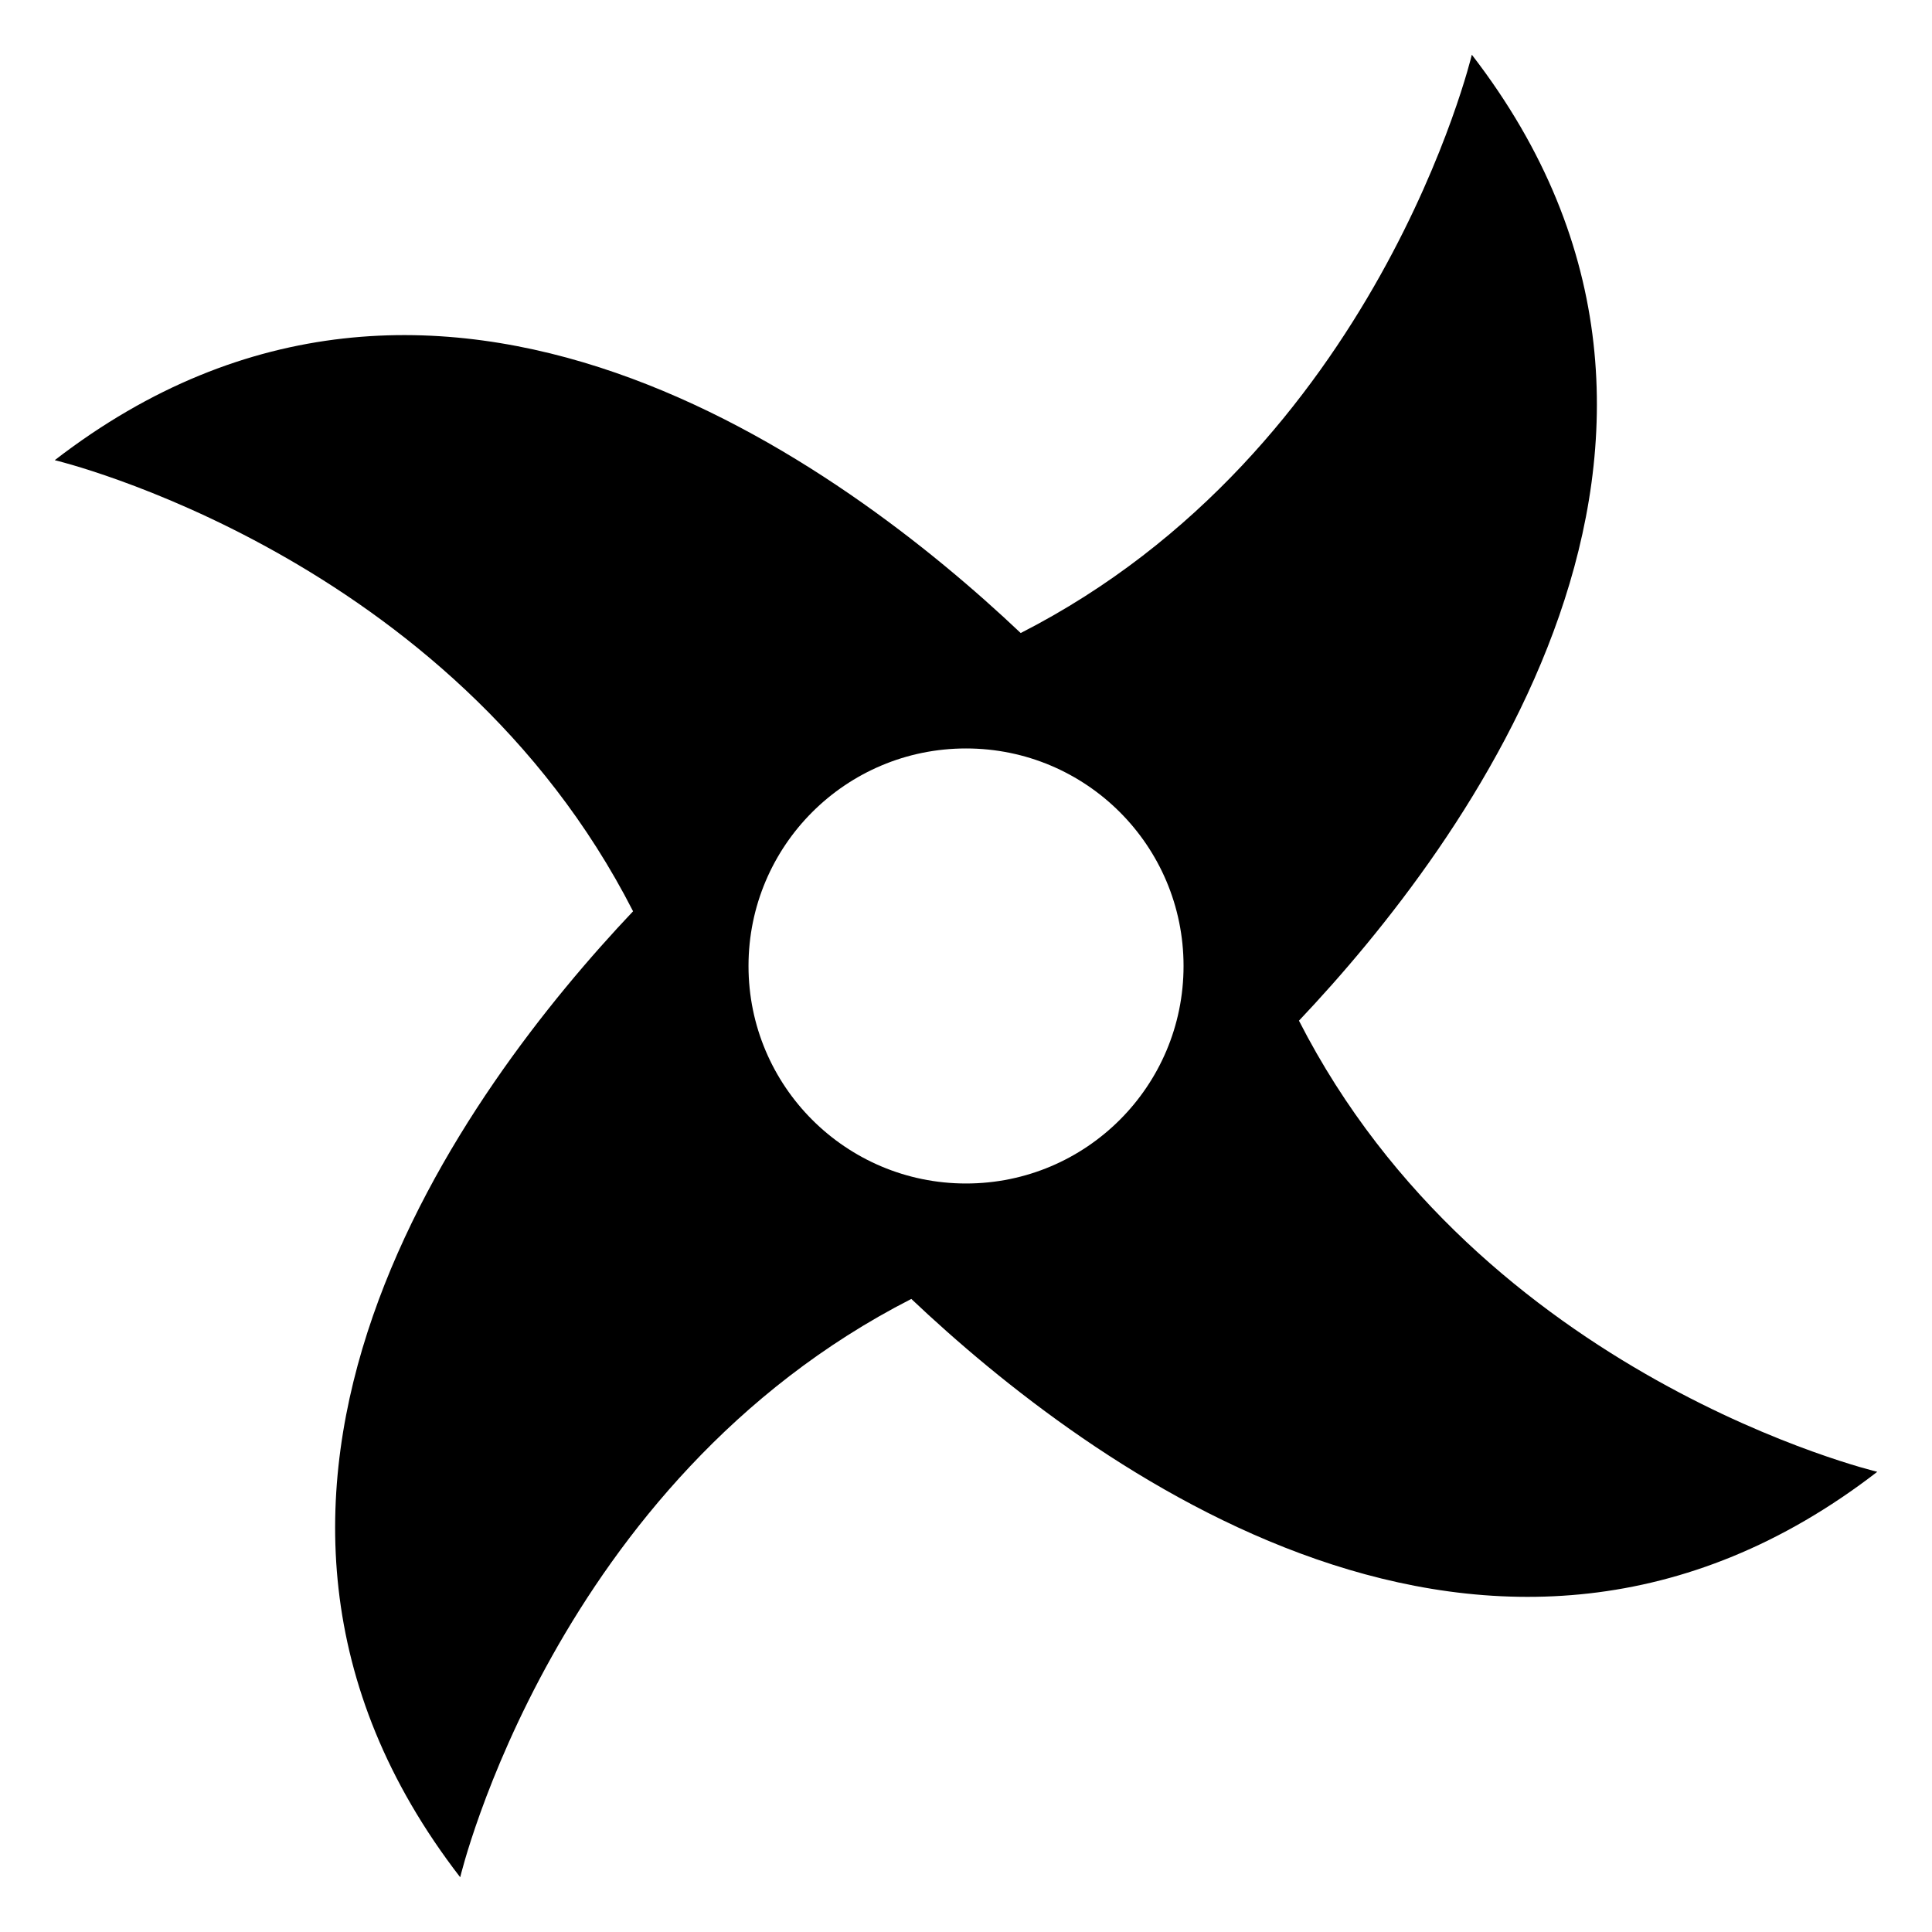 <?xml version="1.0" encoding="UTF-8"?>
<!-- Uploaded to: ICON Repo, www.iconrepo.com, Generator: ICON Repo Mixer Tools -->
<svg fill="#000000" width="800px" height="800px" version="1.1" viewBox="144 144 512 512" xmlns="http://www.w3.org/2000/svg">
 <path d="m311.77 385.5c-44.133 46.629-124.48 154.14-45.812 255.99 0 0 24.91-104.93 119.55-153.26 46.629 44.133 154.14 124.48 255.99 45.812 0 0-104.93-24.91-153.26-119.55 44.133-46.629 124.48-154.14 45.812-255.99 0 0-24.91 104.93-119.55 153.26-46.629-44.133-154.14-124.48-255.99-45.812 0 0 104.93 24.91 153.26 119.55zm88.238-43.152c31.848 0 57.645 25.801 57.645 57.645 0 31.848-25.801 57.645-57.645 57.645-31.848 0-57.645-25.801-57.645-57.645 0-31.848 25.801-57.645 57.645-57.645z" fill-rule="evenodd"/>
</svg>
